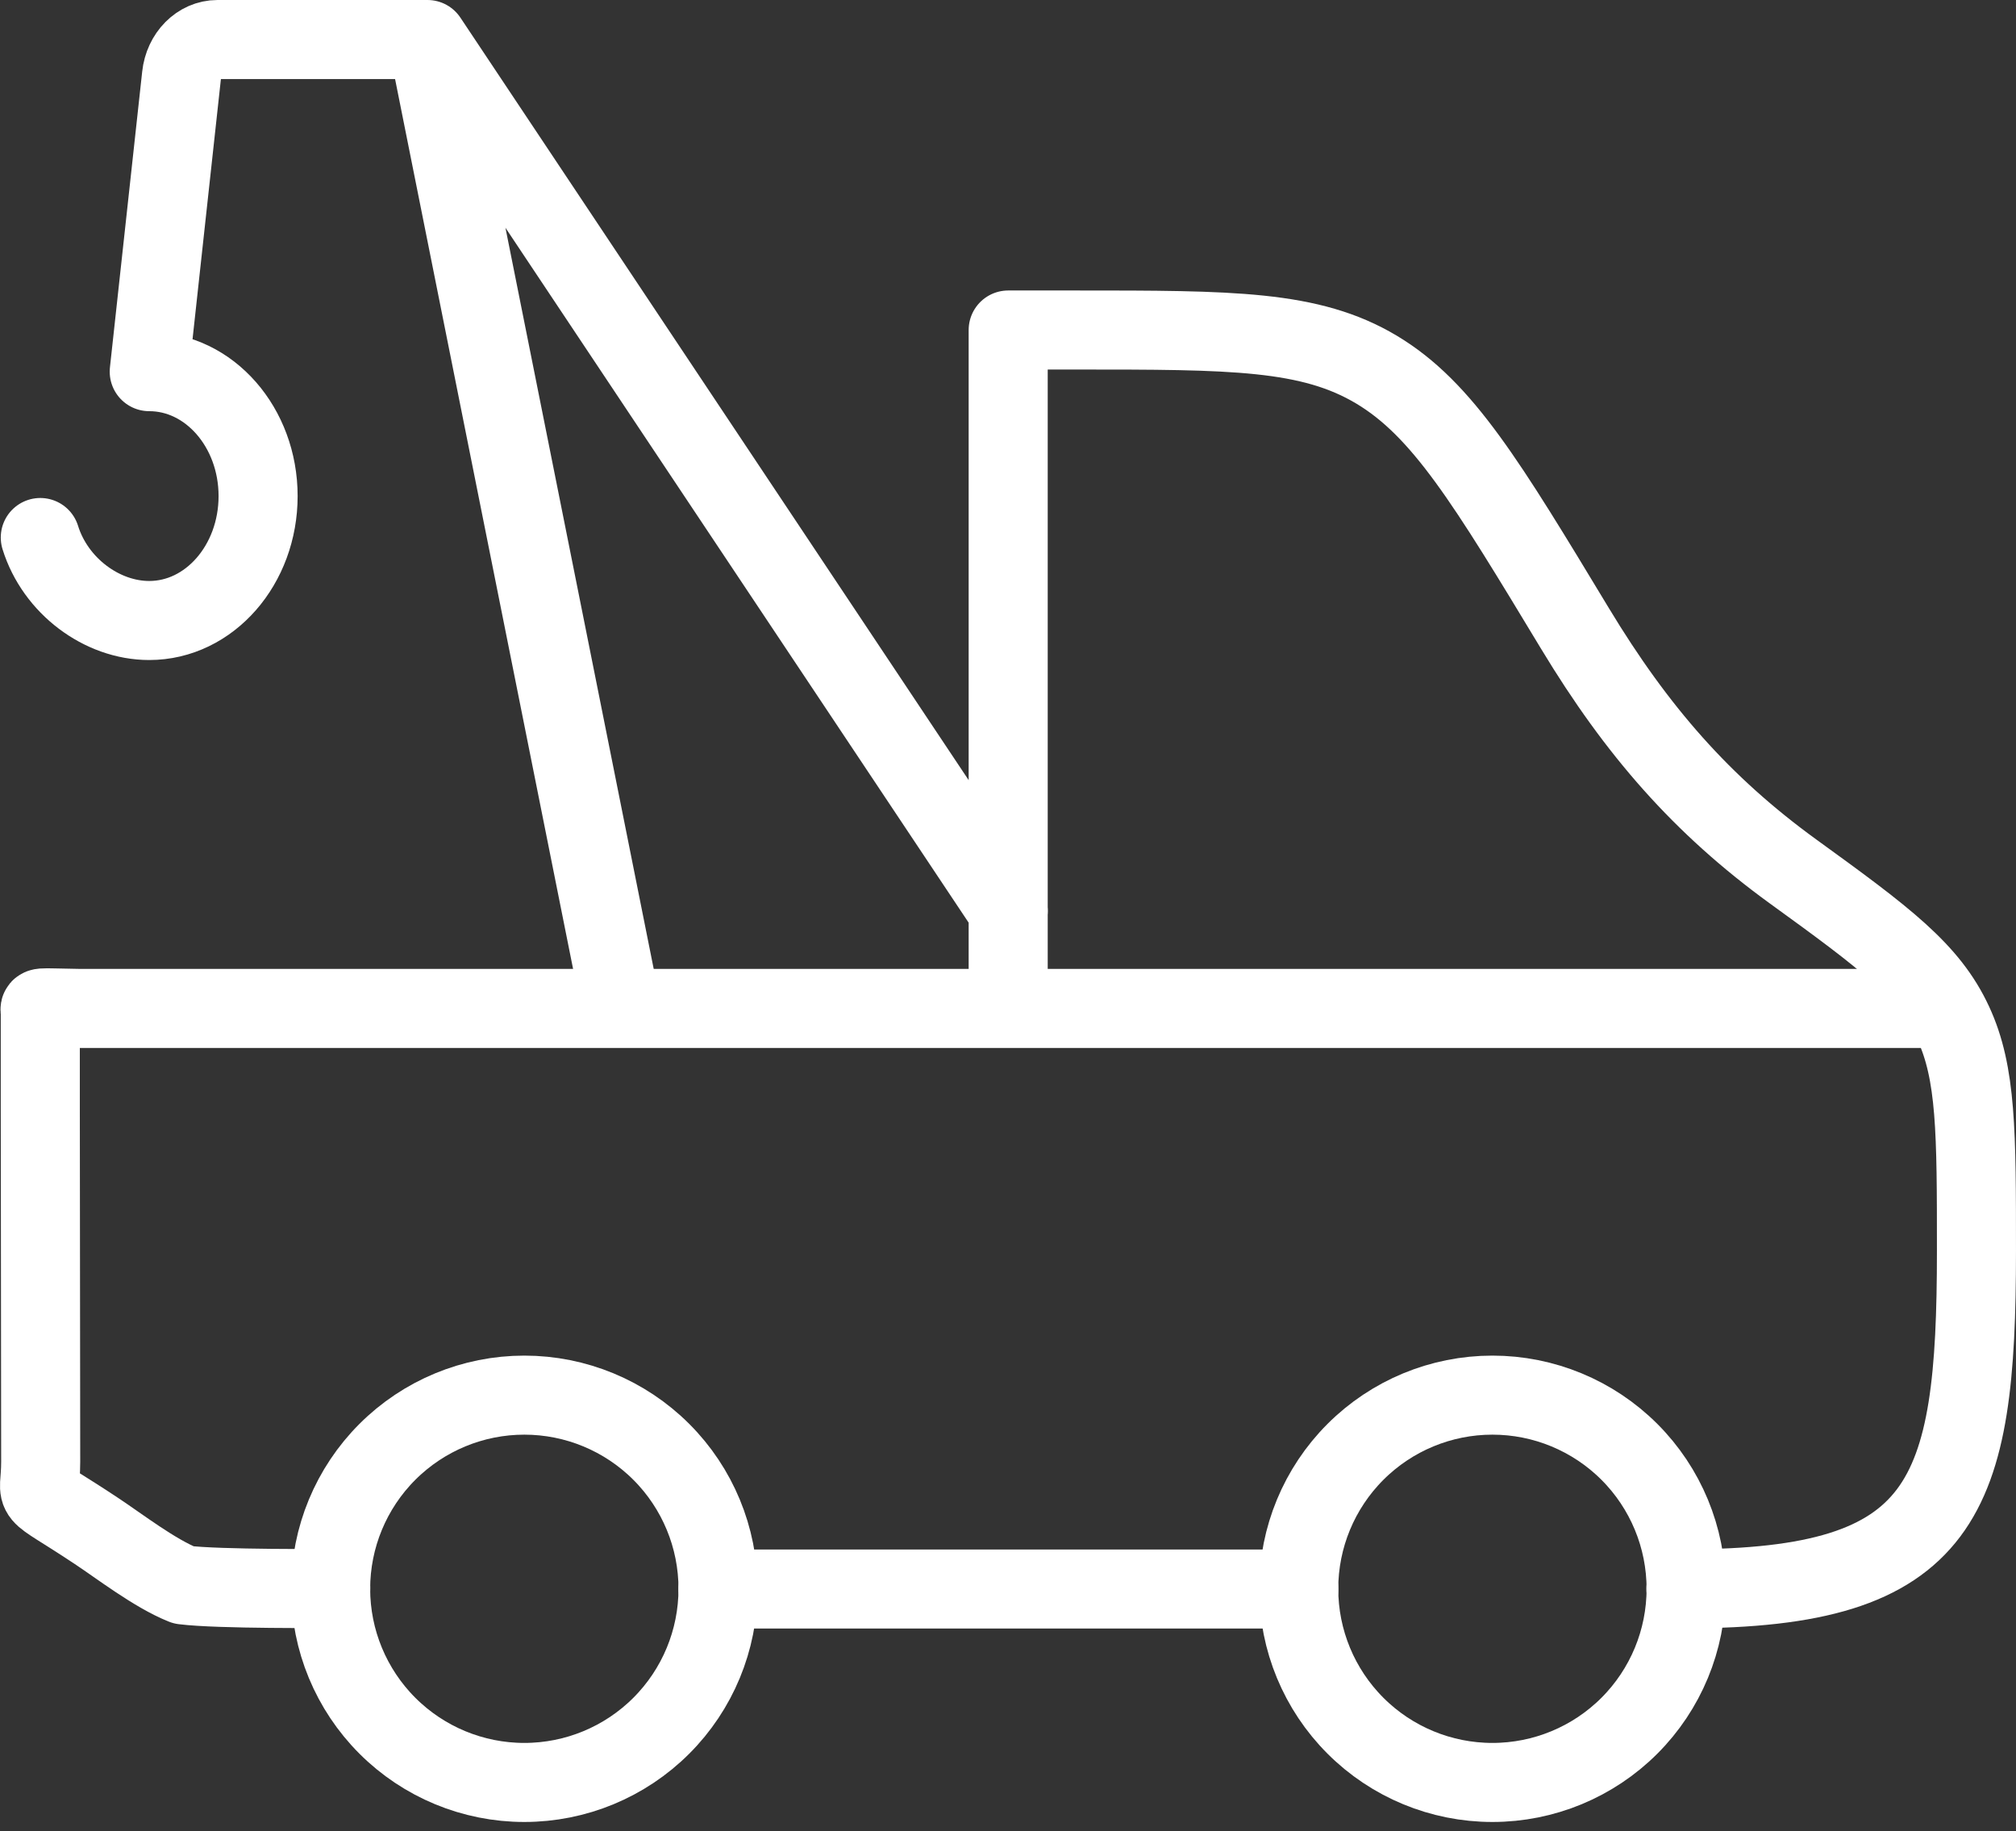 <svg width="153" height="139" viewBox="0 0 153 139" fill="none" xmlns="http://www.w3.org/2000/svg">
<rect x="0" y="0" width="153" height="139" fill="#333333" stroke="none"/>
<path d="M113.264 135.3C117.163 135.3 120.902 133.752 123.659 130.995C126.415 128.238 127.964 124.499 127.964 120.6C127.964 116.702 126.415 112.963 123.659 110.206C120.902 107.449 117.163 105.9 113.264 105.9C109.365 105.9 105.626 107.449 102.87 110.206C100.113 112.963 98.564 116.702 98.564 120.6C98.564 124.499 100.113 128.238 102.87 130.995C105.626 133.752 109.365 135.3 113.264 135.3ZM39.793 135.3C43.692 135.3 47.431 133.752 50.188 130.995C52.945 128.238 54.493 124.499 54.493 120.6C54.493 116.702 52.945 112.963 50.188 110.206C47.431 107.449 43.692 105.9 39.793 105.9C35.895 105.9 32.156 107.449 29.399 110.206C26.642 112.963 25.093 116.702 25.093 120.6C25.093 124.499 26.642 128.238 29.399 130.995C32.156 133.752 35.895 135.3 39.793 135.3Z" stroke="white" stroke-width="6" stroke-linecap="round" stroke-linejoin="round"/>
<path d="M76.528 69.15L32.443 3M32.443 3L47.143 76.5M32.443 3H16.508C15.112 3 13.943 4.183 13.774 5.756L11.326 28.211C15.883 28.211 19.588 32.437 19.588 37.655C19.588 42.874 15.891 47.1 11.326 47.1C7.725 47.1 4.197 44.469 3.058 40.801M127.949 120.6C147.669 120.6 149.999 113.779 149.999 94.963C149.999 85.96 149.999 81.461 148.235 77.662C146.398 73.692 143.075 71.216 136.093 66.159C129.162 61.131 124.23 55.486 119.533 47.71C112.83 36.612 109.486 31.062 104.466 28.056C99.431 25.05 93.507 25.05 81.659 25.05H76.514V76.5" stroke="white" stroke-width="6" stroke-linecap="round" stroke-linejoin="round"/>
<path d="M25.101 120.573C25.101 120.573 16.575 120.646 13.929 120.308C11.724 119.426 9.049 117.353 7.314 116.207C2.022 112.686 3.088 114.134 3.088 110.959L3.058 83.896V76.84C3.058 76.399 2.603 76.495 5.998 76.546H146.178M54.486 120.617H98.572" stroke="white" stroke-width="6" stroke-linecap="round" stroke-linejoin="round"/>
</svg>
